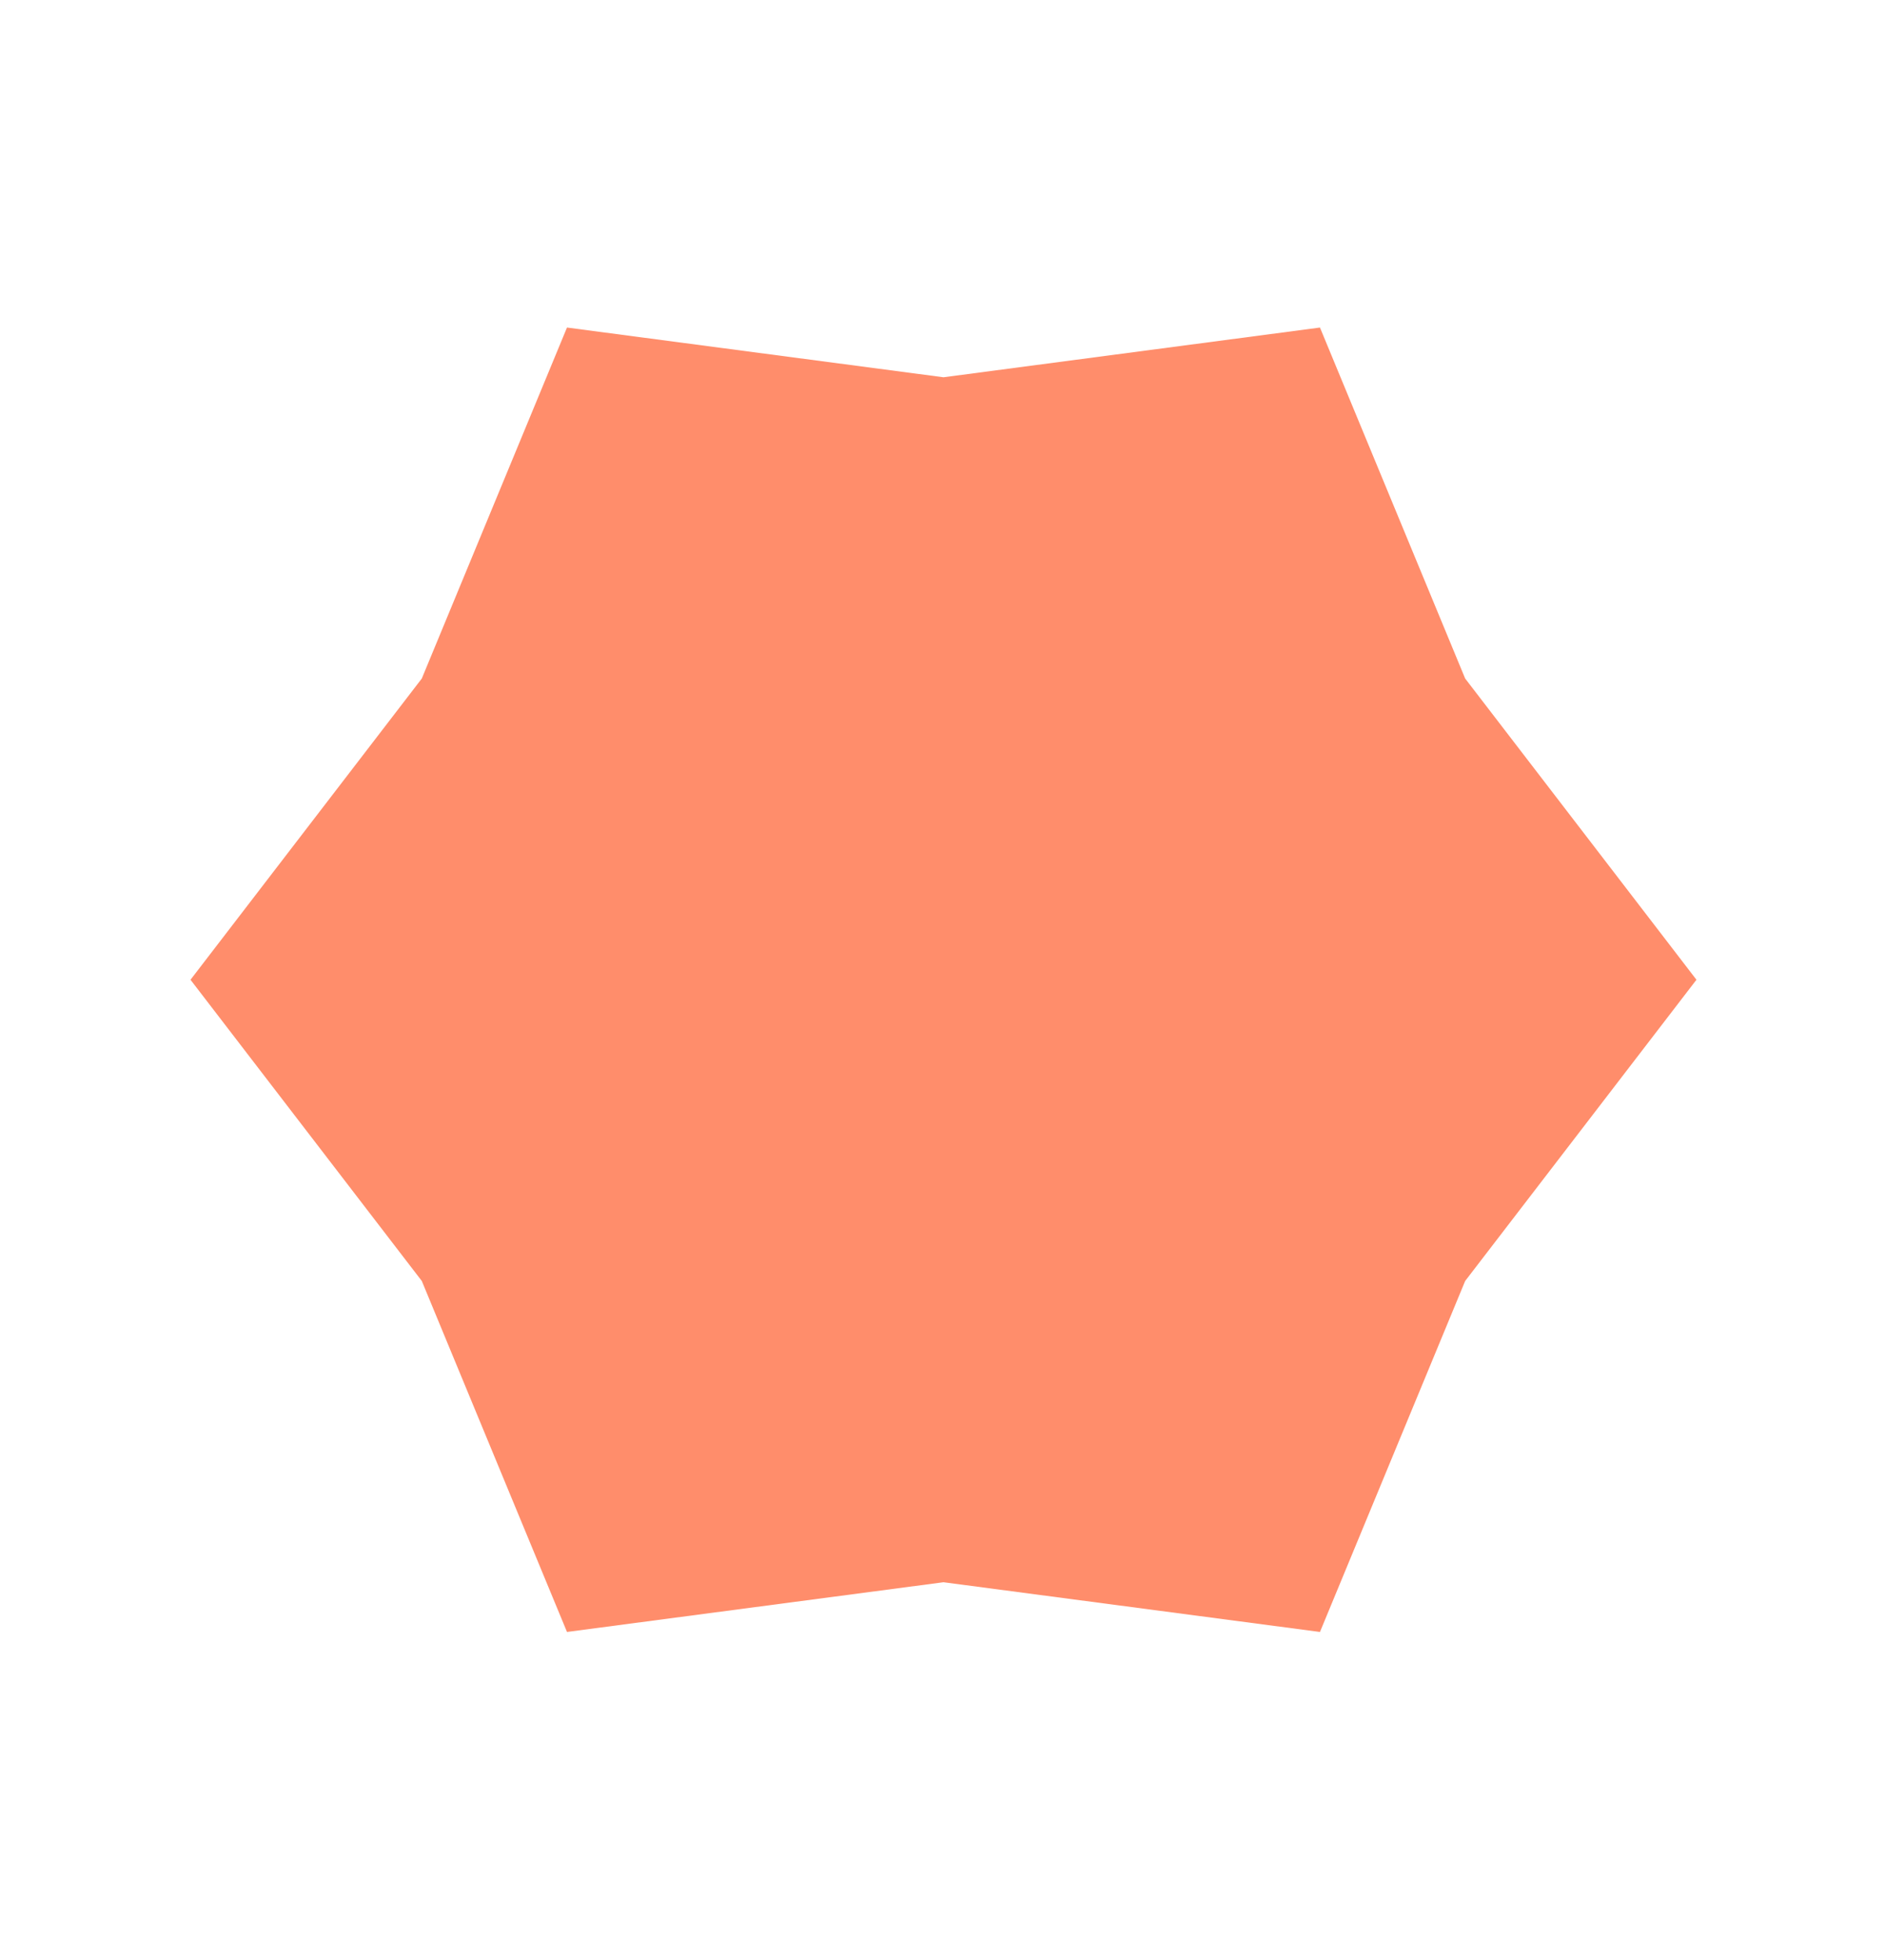 <?xml version="1.0" encoding="UTF-8"?> <svg xmlns="http://www.w3.org/2000/svg" width="731" height="760" viewBox="0 0 731 760" fill="none"> <path d="M219.879 126.999L365.879 146.278L511.879 126.999L568.183 263.078L657.879 379.878L568.183 496.678L511.879 632.757L365.879 613.478L219.879 632.757L163.576 496.678L73.879 379.878L163.576 263.078L219.879 126.999Z" fill="#FF8D6B"></path> </svg> 
